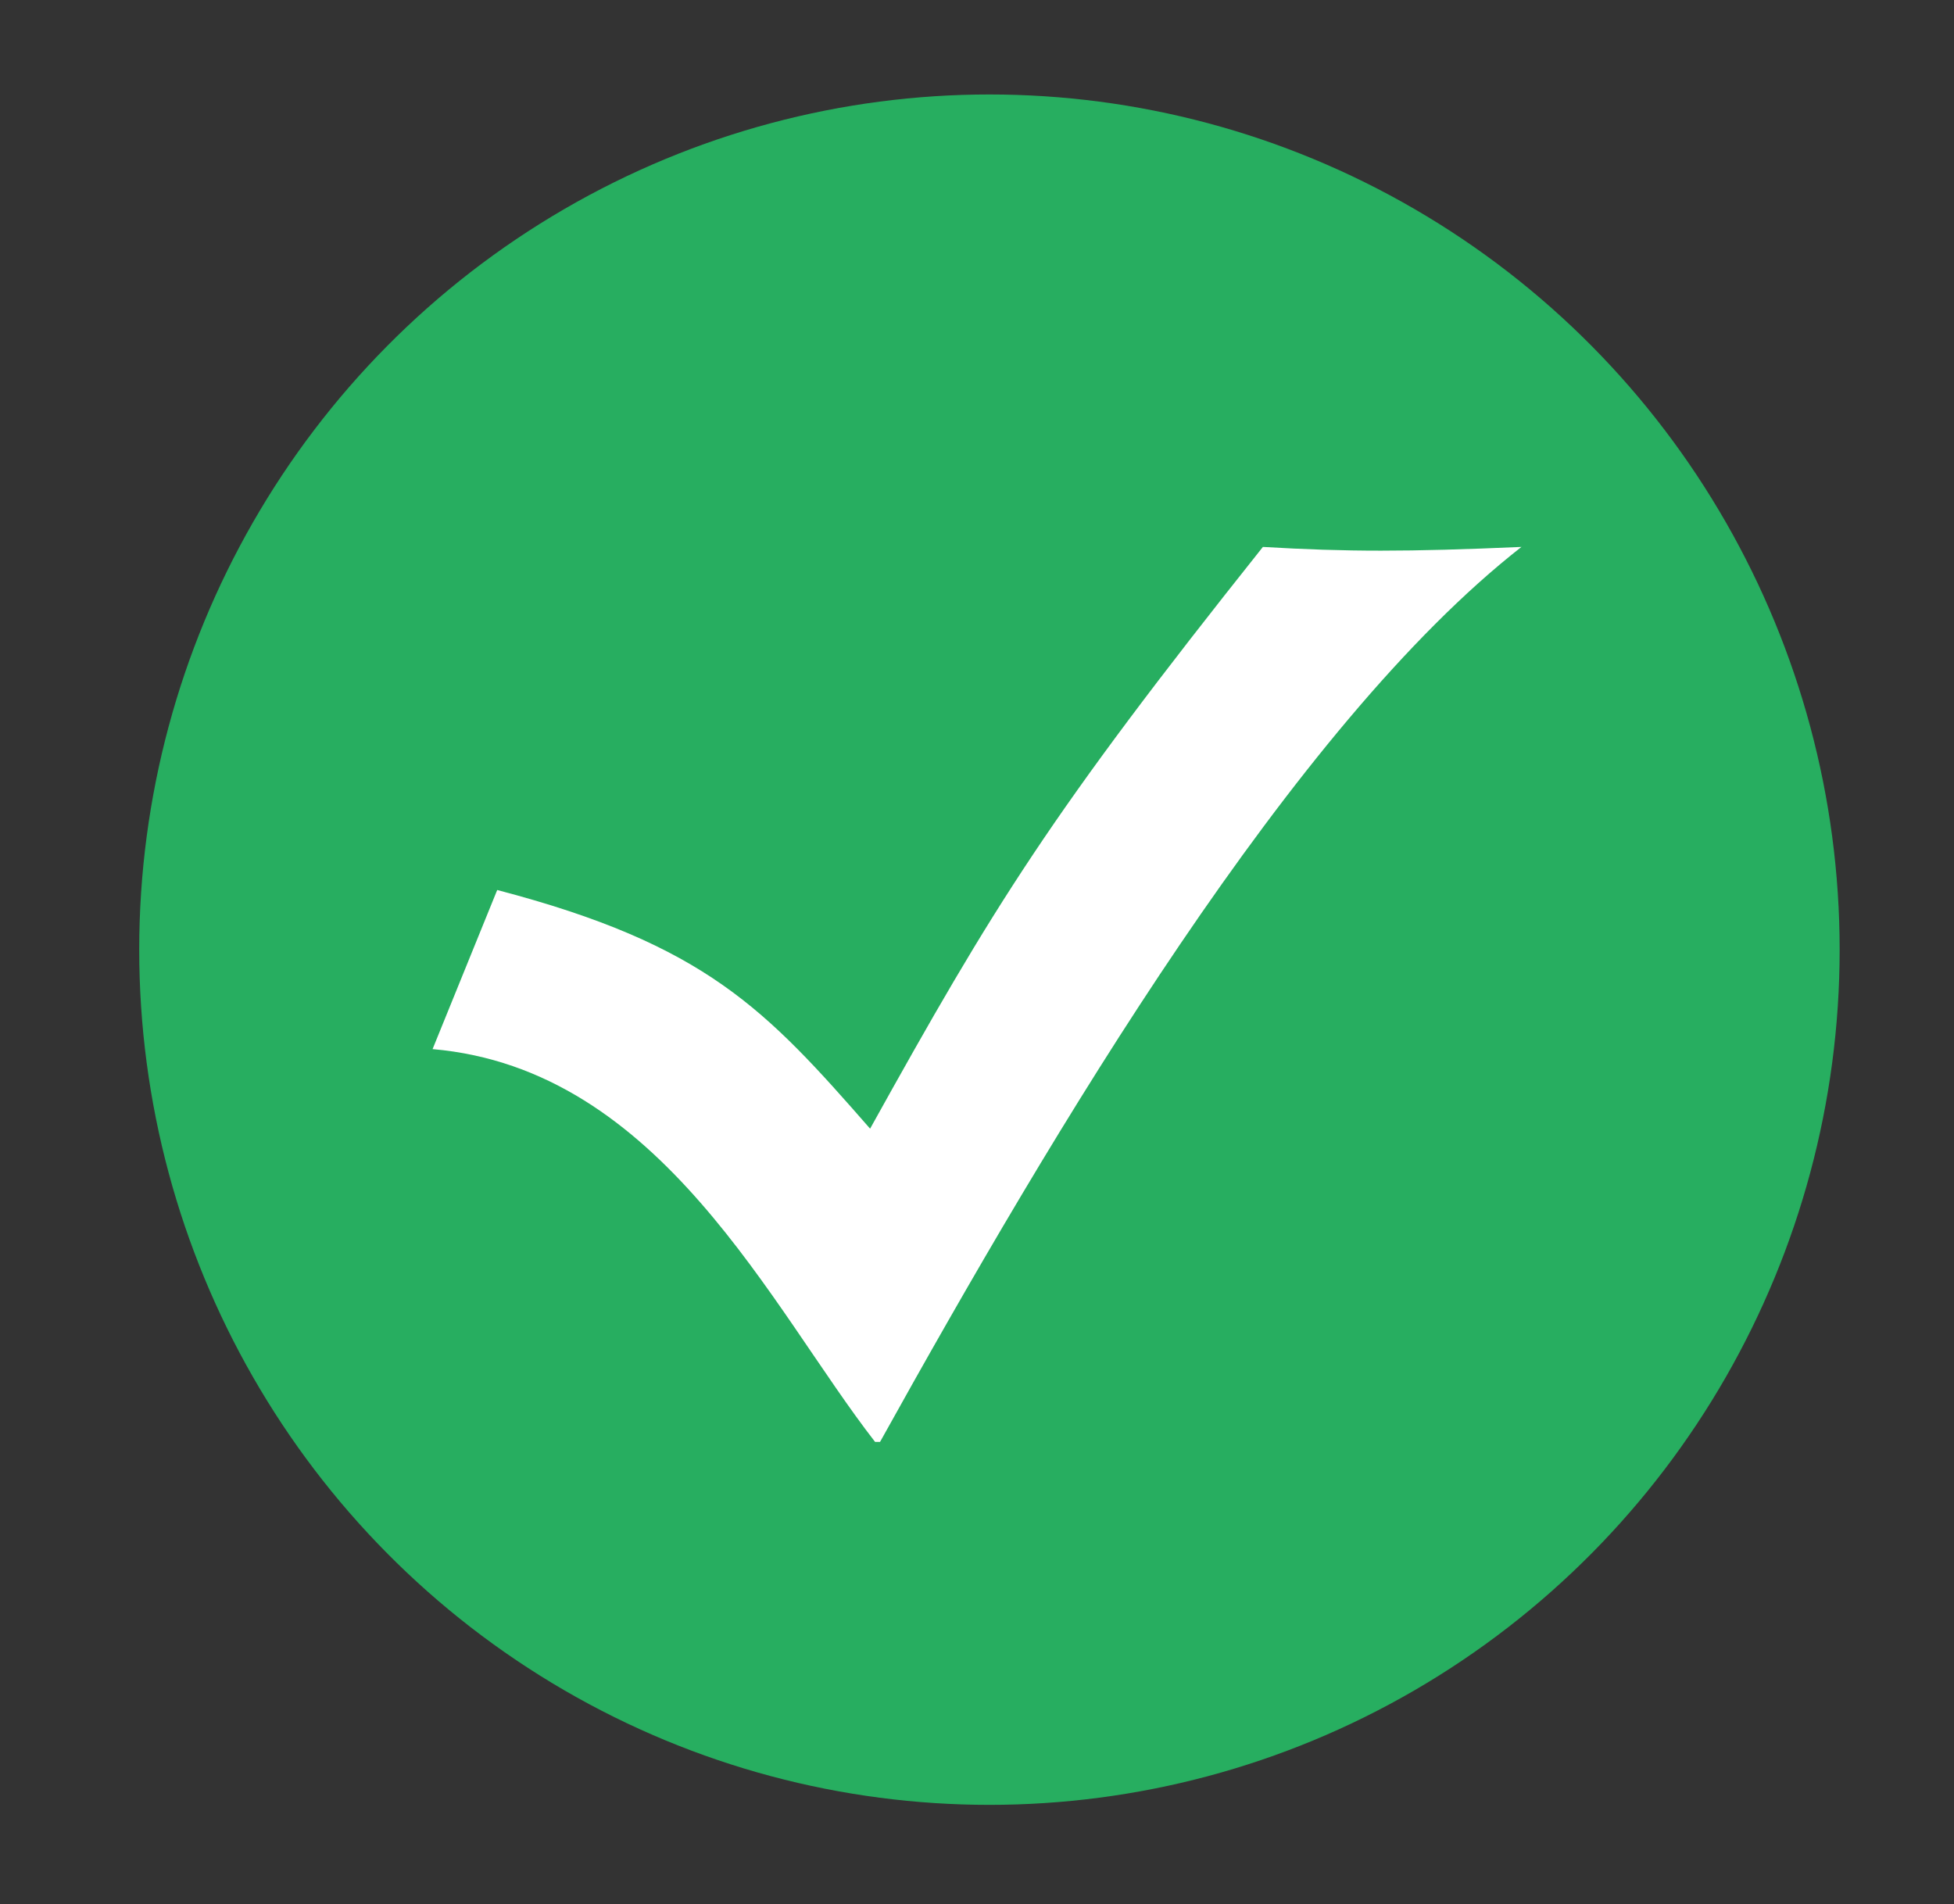 <?xml version="1.0" encoding="utf-8"?>
<!-- Generator: Adobe Illustrator 23.0.1, SVG Export Plug-In . SVG Version: 6.00 Build 0)  -->
<svg version="1.1" id="Camada_1" xmlns="http://www.w3.org/2000/svg" xmlns:xlink="http://www.w3.org/1999/xlink" x="0px" y="0px"
	 viewBox="0 0 39.3 38.3" style="enable-background:new 0 0 39.3 38.3;" xml:space="preserve">
<rect x="0" y="0" width="39.3" height="38.3" fill="#333333" stroke="none"/>
<style type="text/css">
	.st0{fill-rule:evenodd;clip-rule:evenodd;fill:#27ae60;}
	.st1{fill-rule:evenodd;clip-rule:evenodd;fill:#FFFFFF;}
</style>
<g>
	<ellipse class="st0" cx="19.9" cy="19.1" rx="17.1" ry="17.2"/>
	<g>
		<g>
			<path class="st1" d="M30.6,11c-4.6,3.6-9.4,11.7-12.9,18h-0.1c-2.1-2.7-4.3-7.5-8.9-7.9l1.3-3.2c4.2,1.1,5.4,2.4,7.5,4.8
				c2.5-4.5,3.6-6.3,7.9-11.7C27.1,11.1,28.3,11.1,30.6,11z"/>
		</g>
	</g>
</g>
</svg>
